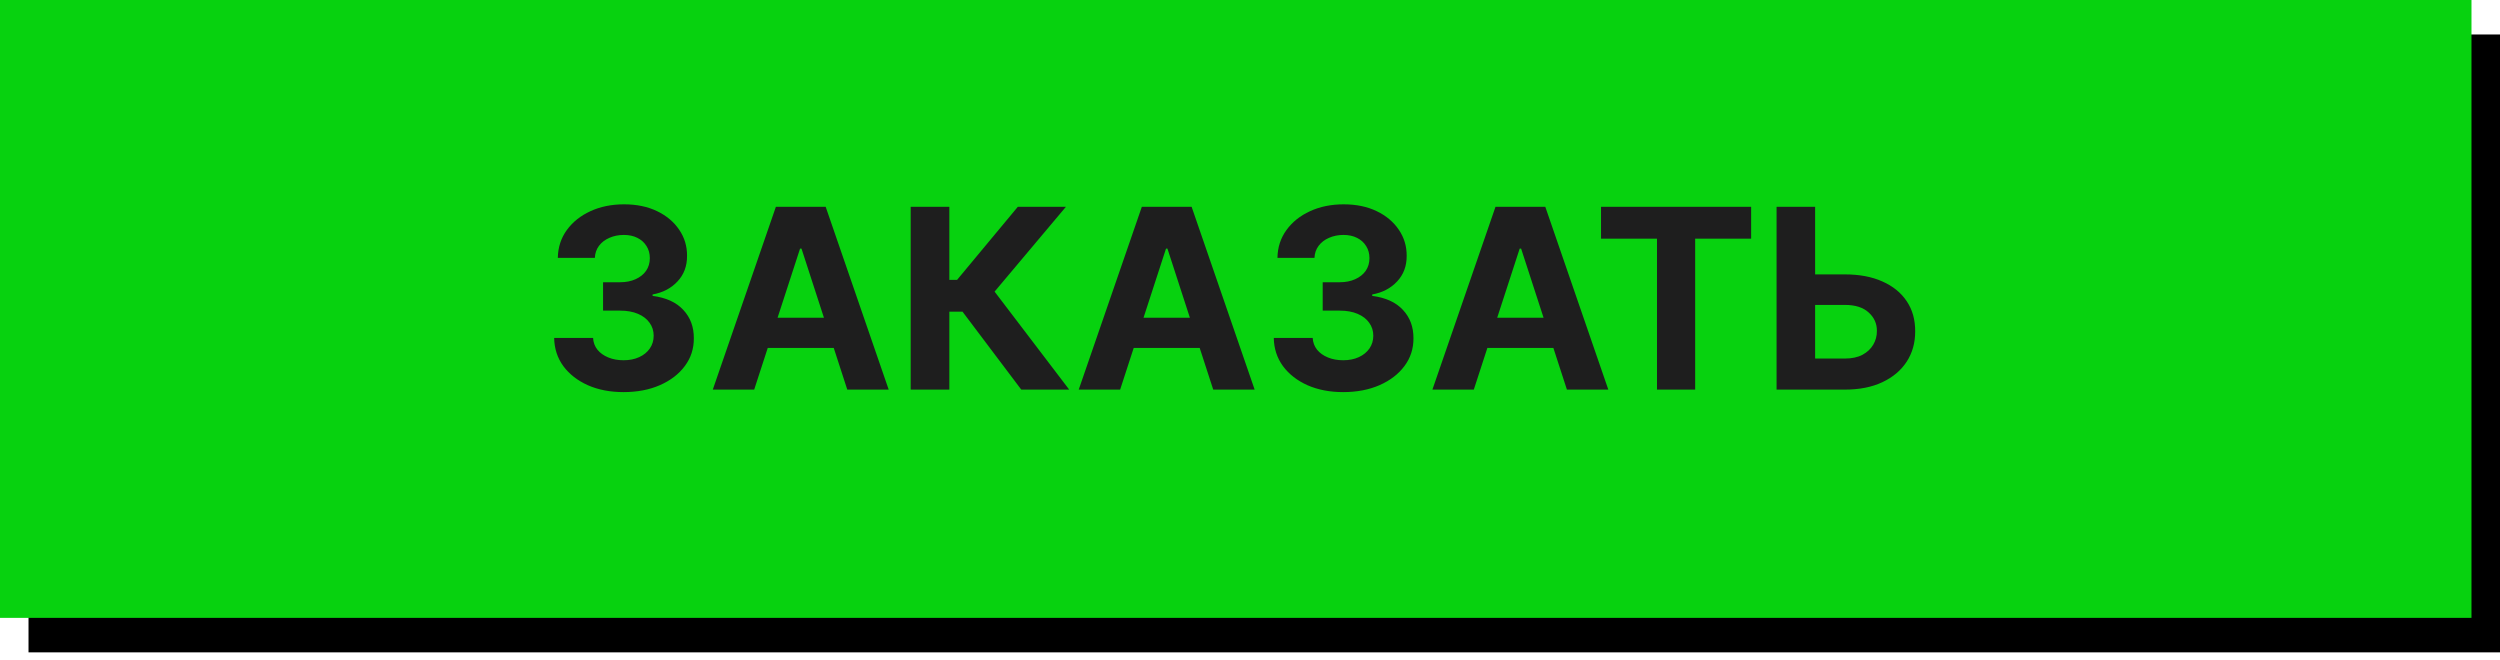 <?xml version="1.0" encoding="UTF-8"?> <svg xmlns="http://www.w3.org/2000/svg" width="231" height="61" viewBox="0 0 231 61" fill="none"> <path d="M2.635 3.186H231V60.278H2.635V3.186Z" fill="black"></path> <rect width="228.365" height="57.091" fill="#07D20F"></rect> <path d="M57.612 36.231C56.38 36.231 55.283 36.019 54.321 35.596C53.365 35.167 52.609 34.579 52.053 33.831C51.504 33.078 51.221 32.209 51.204 31.225H54.8C54.822 31.637 54.956 32 55.204 32.314C55.457 32.622 55.792 32.861 56.21 33.031C56.628 33.202 57.098 33.287 57.62 33.287C58.164 33.287 58.645 33.191 59.063 32.998C59.481 32.806 59.808 32.539 60.044 32.198C60.281 31.857 60.399 31.464 60.399 31.019C60.399 30.568 60.273 30.17 60.02 29.823C59.772 29.471 59.415 29.196 58.948 28.998C58.486 28.801 57.936 28.702 57.298 28.702H55.723V26.079H57.298C57.837 26.079 58.313 25.986 58.725 25.799C59.143 25.612 59.467 25.354 59.698 25.024C59.929 24.688 60.044 24.298 60.044 23.853C60.044 23.429 59.943 23.058 59.739 22.739C59.541 22.415 59.261 22.162 58.898 21.98C58.541 21.799 58.123 21.708 57.645 21.708C57.161 21.708 56.718 21.796 56.317 21.972C55.916 22.143 55.594 22.387 55.352 22.706C55.11 23.025 54.981 23.399 54.965 23.828H51.542C51.559 22.855 51.836 21.997 52.375 21.255C52.914 20.513 53.64 19.933 54.552 19.515C55.47 19.091 56.507 18.88 57.661 18.88C58.827 18.88 59.847 19.091 60.721 19.515C61.595 19.938 62.274 20.51 62.758 21.23C63.247 21.945 63.489 22.747 63.483 23.638C63.489 24.584 63.195 25.373 62.601 26.005C62.013 26.637 61.246 27.038 60.3 27.209V27.341C61.543 27.5 62.488 27.932 63.137 28.636C63.791 29.334 64.116 30.208 64.11 31.258C64.116 32.22 63.838 33.075 63.277 33.823C62.722 34.571 61.955 35.159 60.976 35.588C59.998 36.017 58.876 36.231 57.612 36.231ZM69.687 36H65.861L71.691 19.111H76.293L82.115 36H78.288L74.058 22.97H73.926L69.687 36ZM69.448 29.361H78.486V32.149H69.448V29.361ZM94.365 36L88.939 28.801H87.719V36H84.148V19.111H87.719V25.857H88.436L94.044 19.111H98.489L91.9 26.945L98.794 36H94.365ZM103.501 36H99.674L105.505 19.111H110.106L115.929 36H112.102L107.871 22.97H107.74L103.501 36ZM103.262 29.361H112.3V32.149H103.262V29.361ZM124.105 36.231C122.874 36.231 121.777 36.019 120.815 35.596C119.858 35.167 119.102 34.579 118.547 33.831C117.997 33.078 117.714 32.209 117.697 31.225H121.293C121.315 31.637 121.45 32 121.697 32.314C121.95 32.622 122.285 32.861 122.703 33.031C123.121 33.202 123.591 33.287 124.113 33.287C124.658 33.287 125.139 33.191 125.557 32.998C125.974 32.806 126.302 32.539 126.538 32.198C126.774 31.857 126.893 31.464 126.893 31.019C126.893 30.568 126.766 30.17 126.513 29.823C126.266 29.471 125.908 29.196 125.441 28.998C124.979 28.801 124.43 28.702 123.792 28.702H122.217V26.079H123.792C124.331 26.079 124.806 25.986 125.219 25.799C125.636 25.612 125.961 25.354 126.192 25.024C126.423 24.688 126.538 24.298 126.538 23.853C126.538 23.429 126.436 23.058 126.233 22.739C126.035 22.415 125.755 22.162 125.392 21.98C125.034 21.799 124.616 21.708 124.138 21.708C123.654 21.708 123.212 21.796 122.81 21.972C122.409 22.143 122.087 22.387 121.846 22.706C121.604 23.025 121.474 23.399 121.458 23.828H118.036C118.052 22.855 118.33 21.997 118.869 21.255C119.407 20.513 120.133 19.933 121.046 19.515C121.964 19.091 123 18.88 124.155 18.88C125.32 18.88 126.34 19.091 127.214 19.515C128.088 19.938 128.767 20.51 129.251 21.23C129.74 21.945 129.982 22.747 129.977 23.638C129.982 24.584 129.688 25.373 129.094 26.005C128.506 26.637 127.739 27.038 126.794 27.209V27.341C128.036 27.5 128.982 27.932 129.631 28.636C130.285 29.334 130.609 30.208 130.604 31.258C130.609 32.22 130.331 33.075 129.771 33.823C129.215 34.571 128.448 35.159 127.47 35.588C126.491 36.017 125.37 36.231 124.105 36.231ZM136.18 36H132.354L138.184 19.111H142.786L148.608 36H144.782L140.551 22.97H140.419L136.18 36ZM135.941 29.361H144.98V32.149H135.941V29.361ZM147.934 22.055V19.111H161.805V22.055H156.634V36H153.105V22.055H147.934ZM166.44 25.354H170.464C171.806 25.354 172.96 25.571 173.928 26.005C174.901 26.434 175.651 27.041 176.179 27.828C176.707 28.614 176.968 29.54 176.963 30.607C176.968 31.668 176.707 32.605 176.179 33.419C175.651 34.227 174.901 34.859 173.928 35.316C172.96 35.772 171.806 36 170.464 36H164.155V19.111H167.718V33.13H170.464C171.107 33.13 171.649 33.015 172.089 32.784C172.529 32.547 172.861 32.237 173.087 31.852C173.318 31.462 173.43 31.035 173.425 30.574C173.43 29.903 173.177 29.337 172.666 28.875C172.16 28.407 171.426 28.174 170.464 28.174H166.44V25.354Z" fill="#1E1E1E"></path> </svg> 